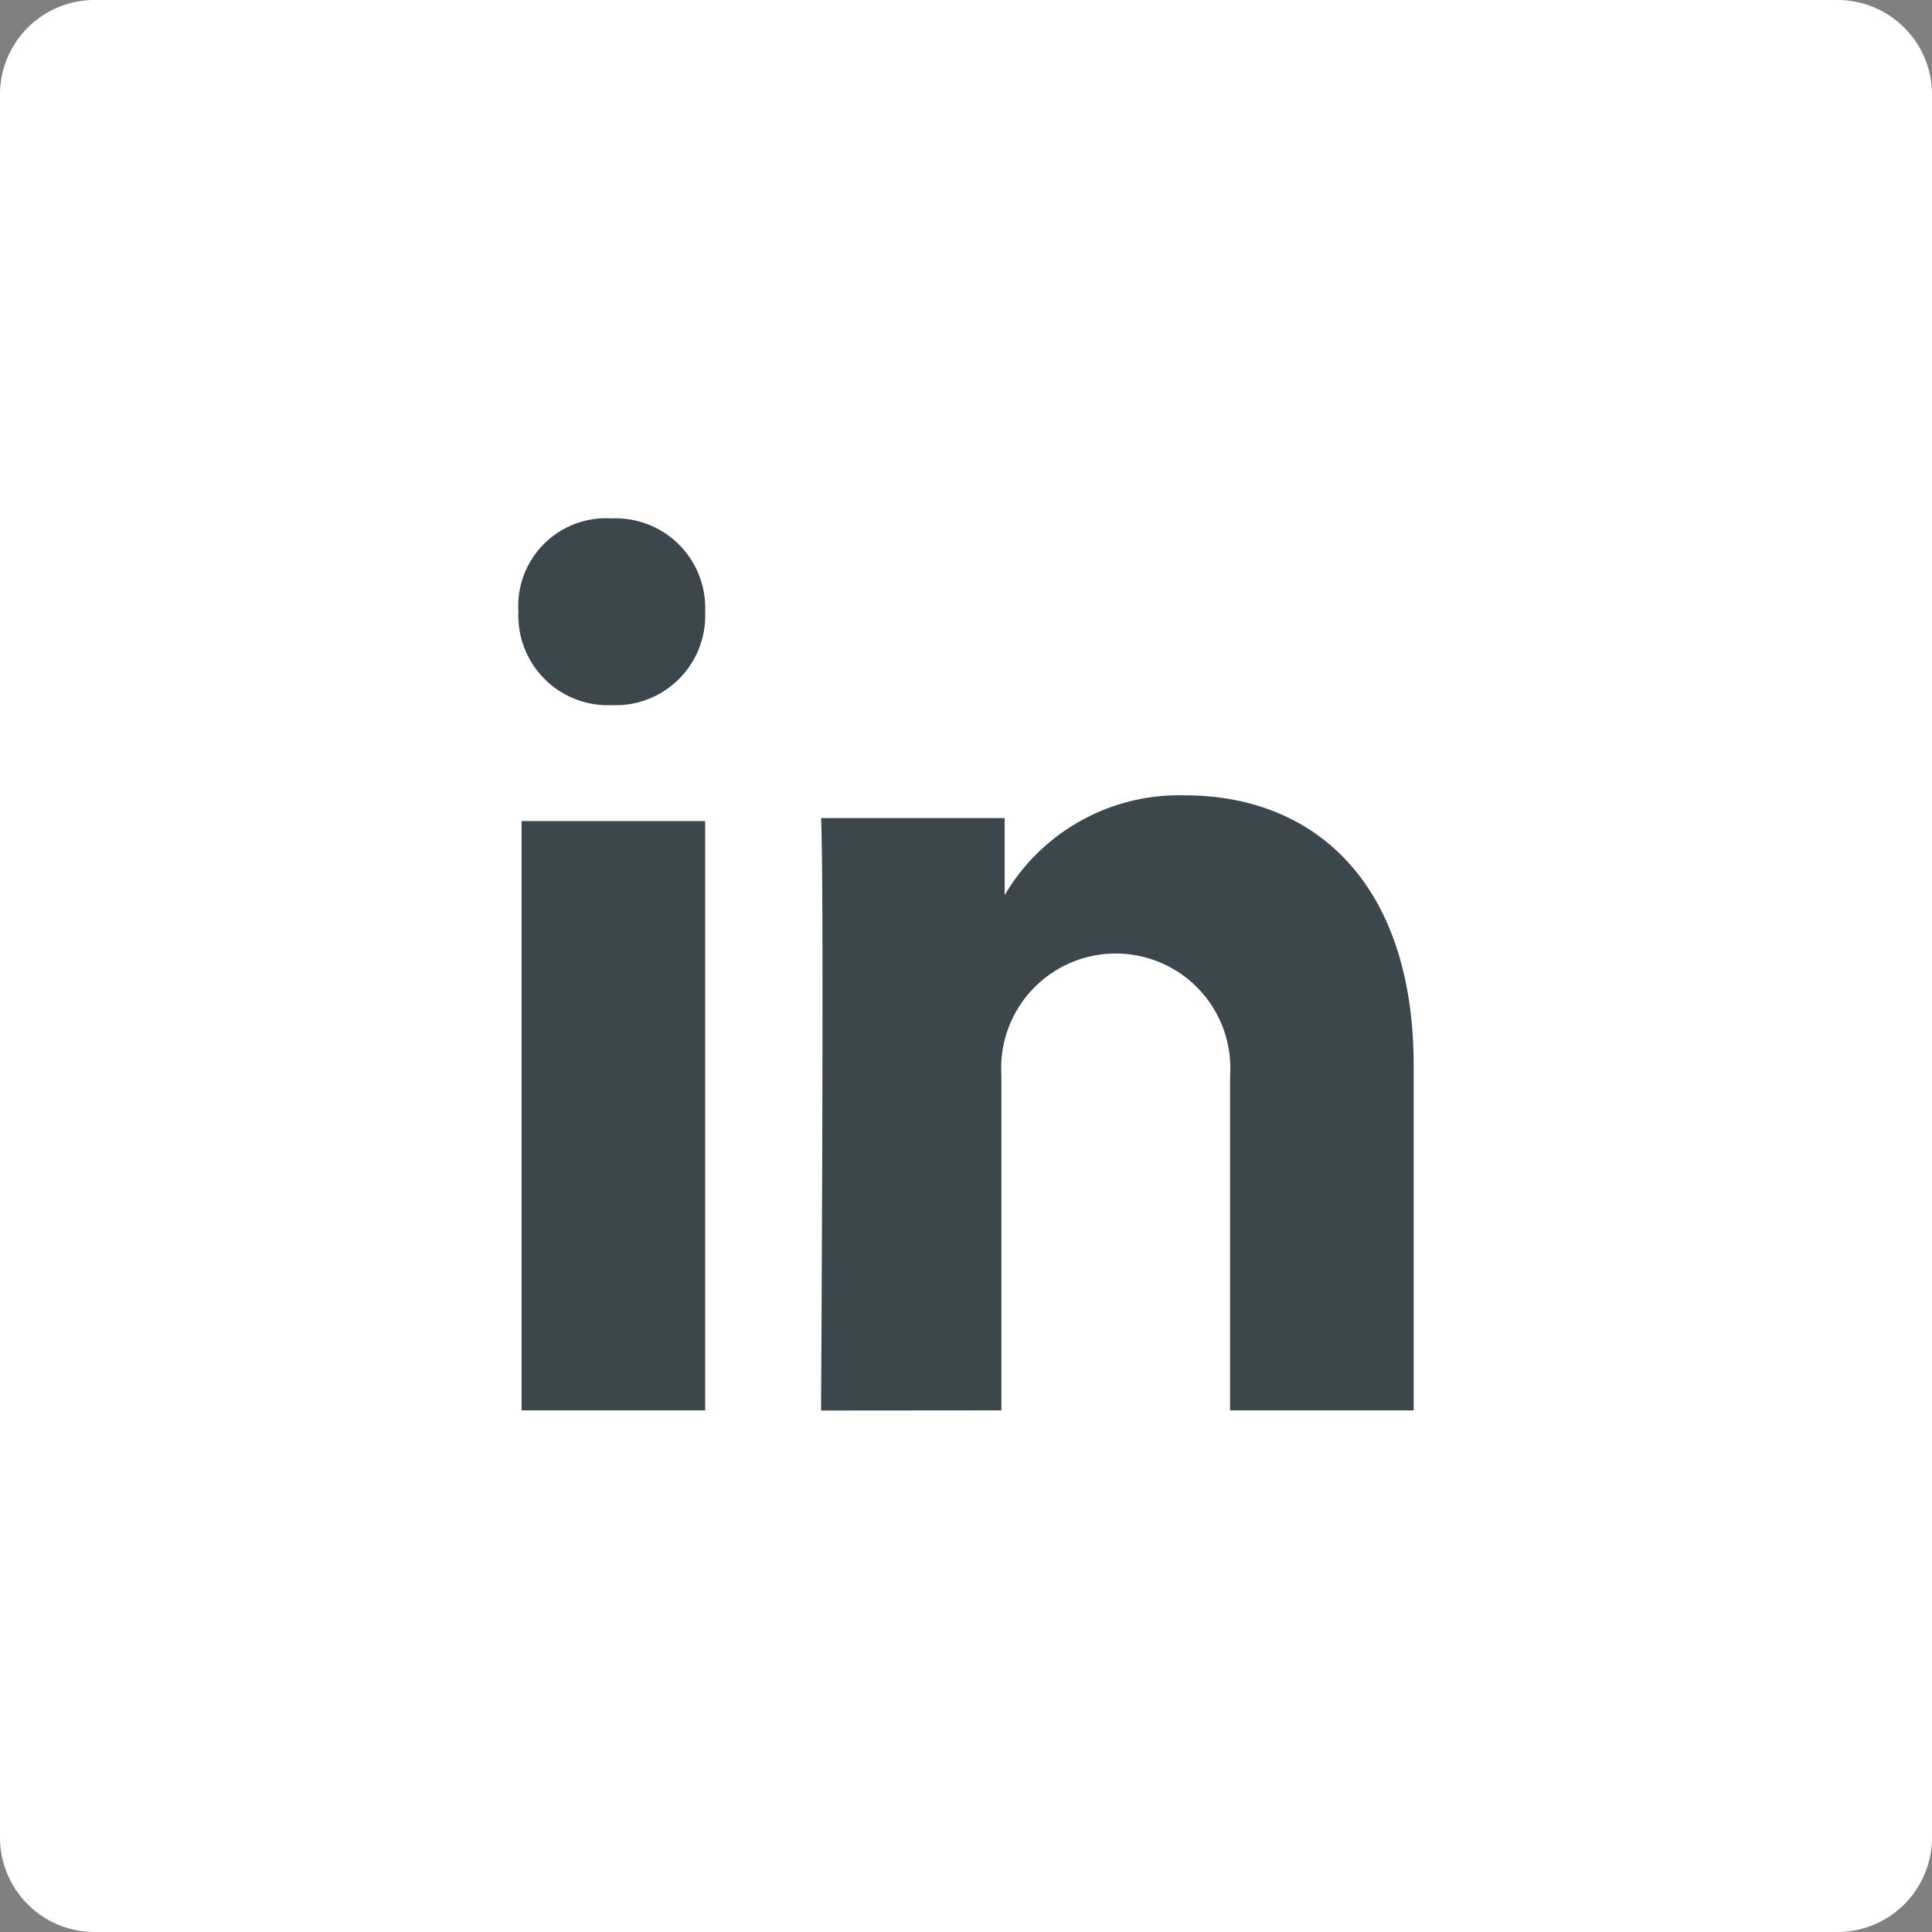 <svg xmlns="http://www.w3.org/2000/svg" viewBox="748 191 24.5 24.5">
  <rect x="748" y="191" width="24.5" height="24.5" fill="#808080" stroke="none"/>
  <defs>
    <style>
      .cls-1 {
        fill: #fff;
      }

      .cls-2 {
        fill: #3b464d;
      }
    </style>
  </defs>
  <g id="soical_1_" transform="translate(748 191)">
    <g id="social_1_">
      <g id="square-black_1_">
        <path id="square-7_1_" class="cls-1" d="M601.225,0h22.05A1.2,1.2,0,0,1,624.5,1.225v22.05a1.2,1.2,0,0,1-1.225,1.225h-22.05A1.2,1.2,0,0,1,600,23.275V1.225A1.2,1.2,0,0,1,601.225,0Z" transform="translate(-600)"/>
      </g>
      <g id="icon_1_" transform="translate(6.574 6.574)">
        <path id="linkedin_1_" class="cls-2" d="M609.468,15.411V7.938h-2.328v7.473Zm0-10.127A1.136,1.136,0,0,0,608.284,4.1,1.114,1.114,0,0,0,607.1,5.284a1.136,1.136,0,0,0,1.184,1.184h0A1.136,1.136,0,0,0,609.468,5.284Zm3.757,10.127V11.164a1.453,1.453,0,1,1,2.9,0v4.247h2.328V11.042c0-2.327-1.266-3.43-2.9-3.43a2.564,2.564,0,0,0-2.287,1.266V7.9h-2.328c.041.735,0,7.513,0,7.513Z" transform="translate(-607.1 -4.1)"/>
      </g>
    </g>
  </g>
</svg>
